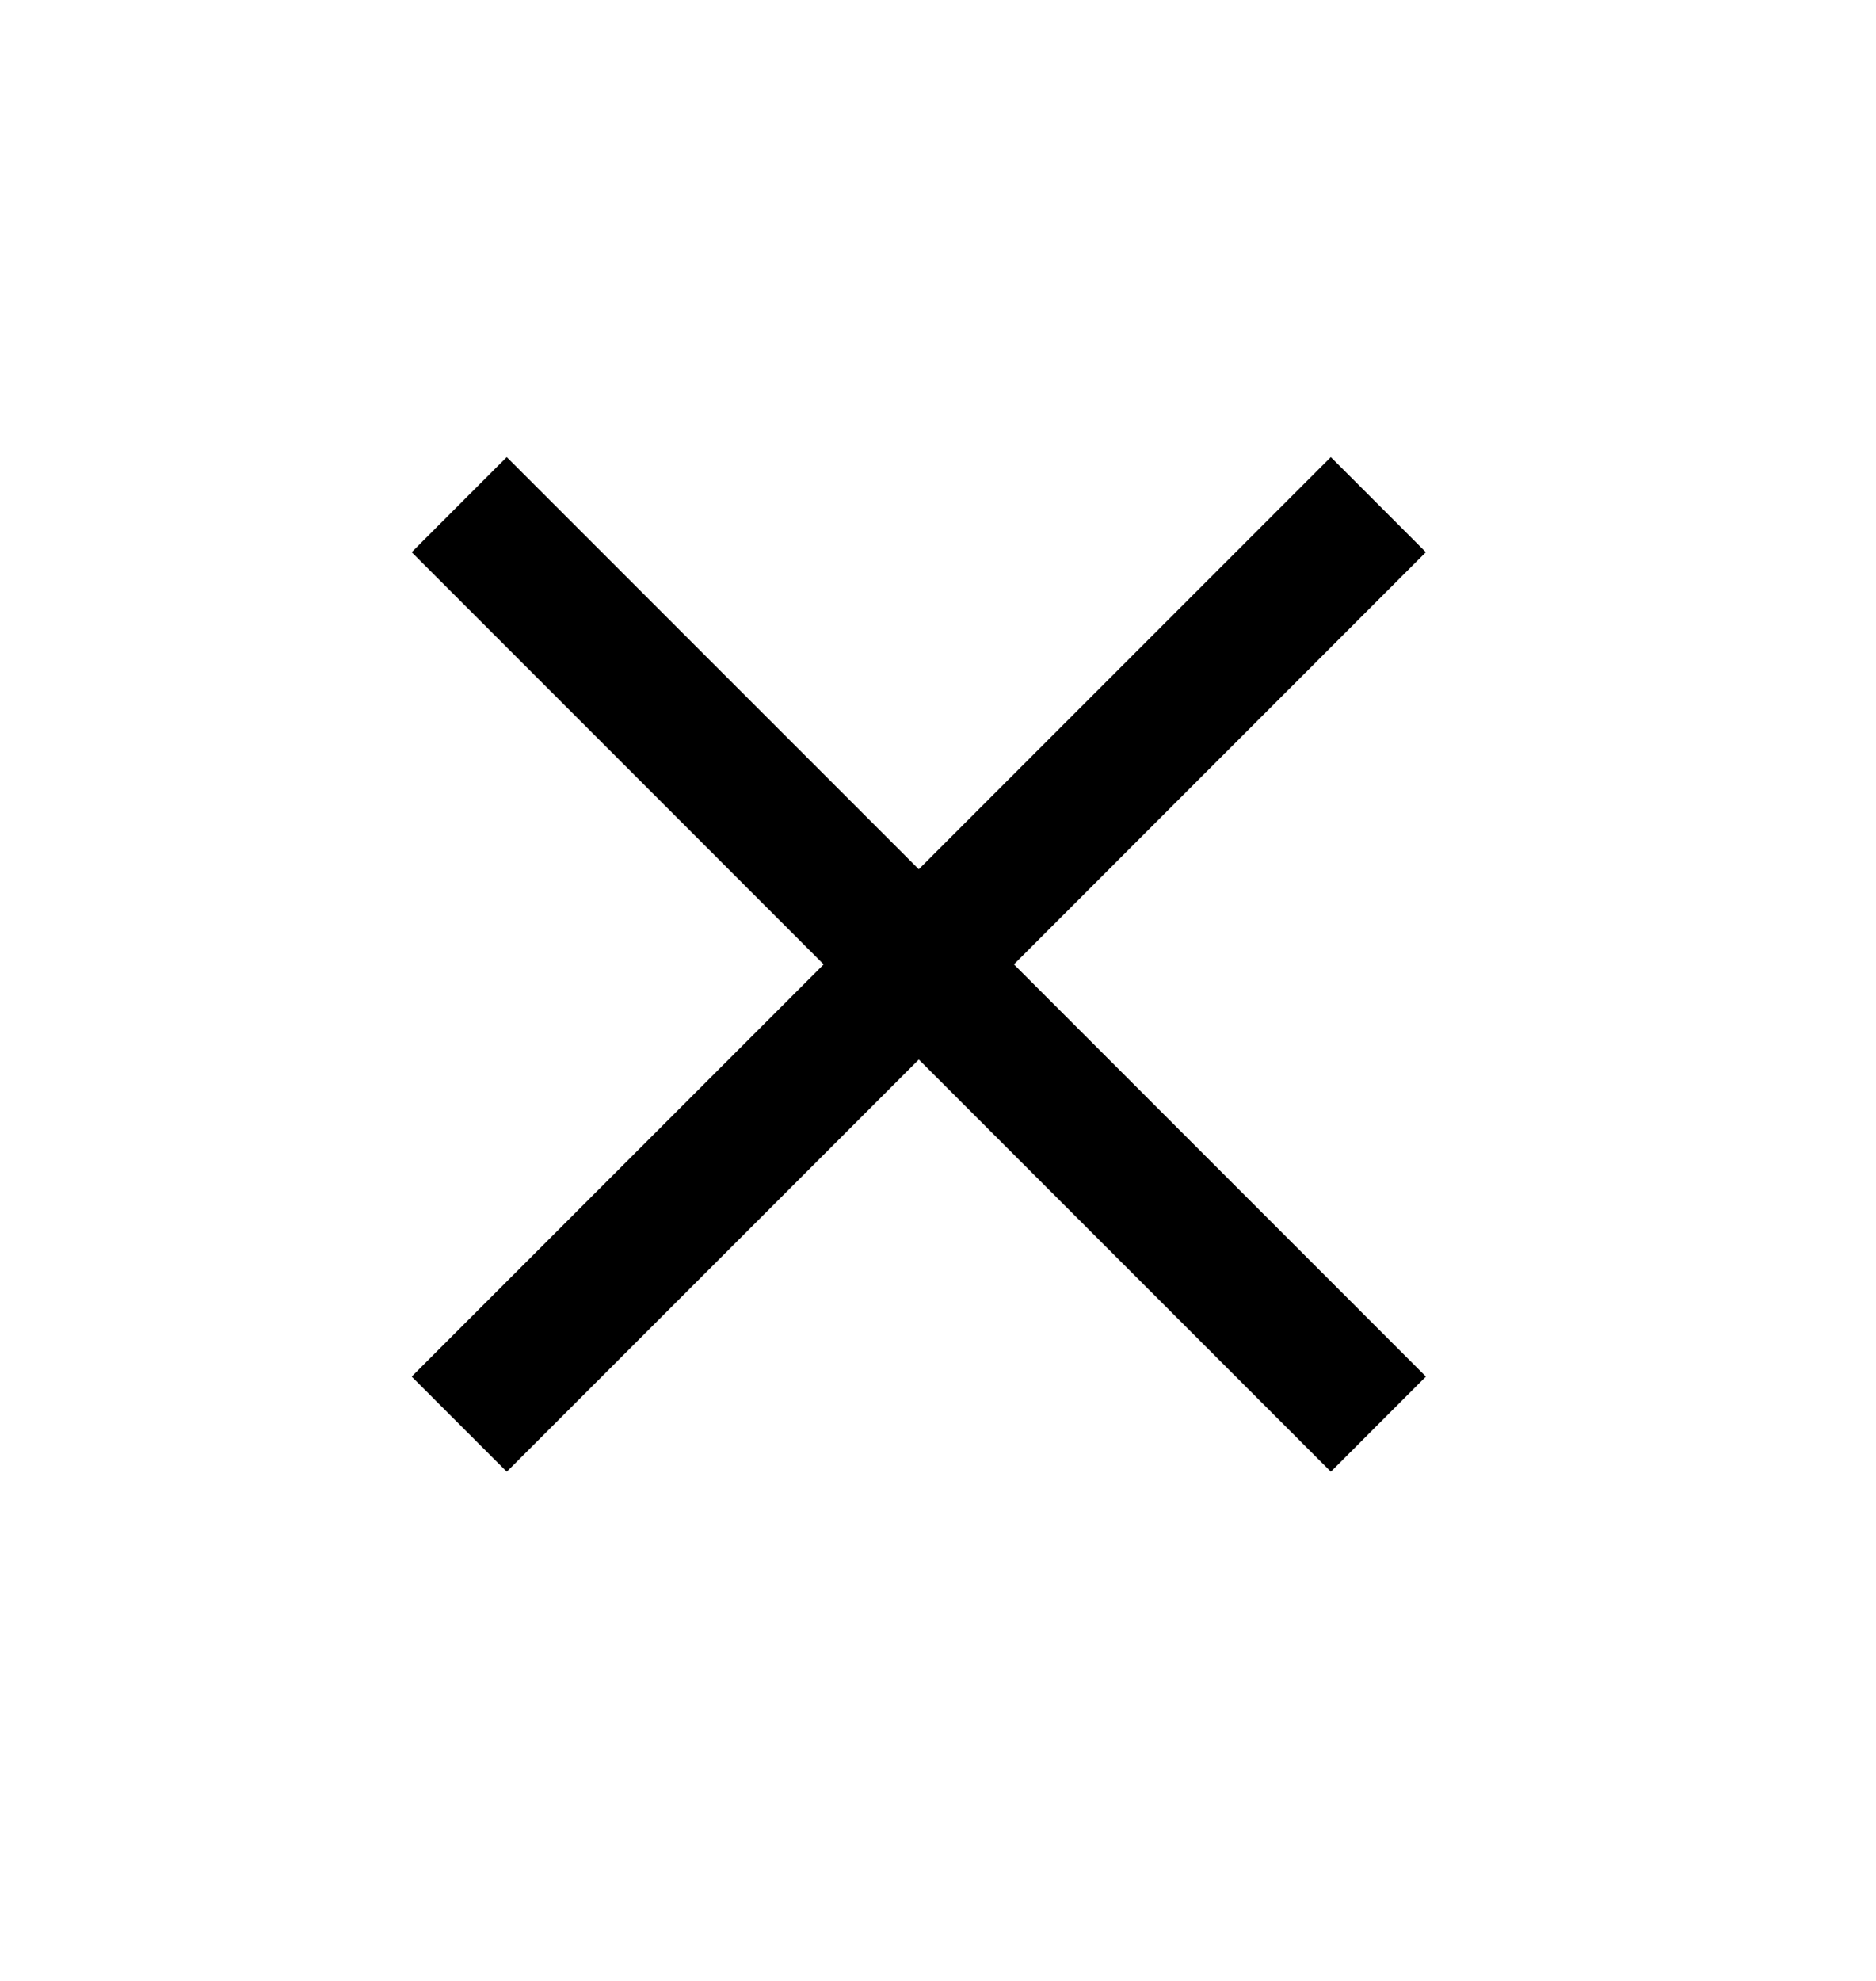 <svg id="btn-close.svg" xmlns="http://www.w3.org/2000/svg" width="36" height="38" viewBox="0 0 36 38">
  <defs>
    <style>
      .cls-1 {
        fill: #fff;
      }

      .cls-2 {
        fill-rule: evenodd;
      }
    </style>
  </defs>
  <path class="cls-2" d="M803.363,28.407l-1.824,1.825-7.907-7.907-7.907,7.907L783.9,28.407l7.906-7.907L783.9,12.593l1.824-1.825,7.907,7.907,7.907-7.907,1.824,1.825L795.457,20.5Z" transform="translate(-776 -2)"/>
</svg>
